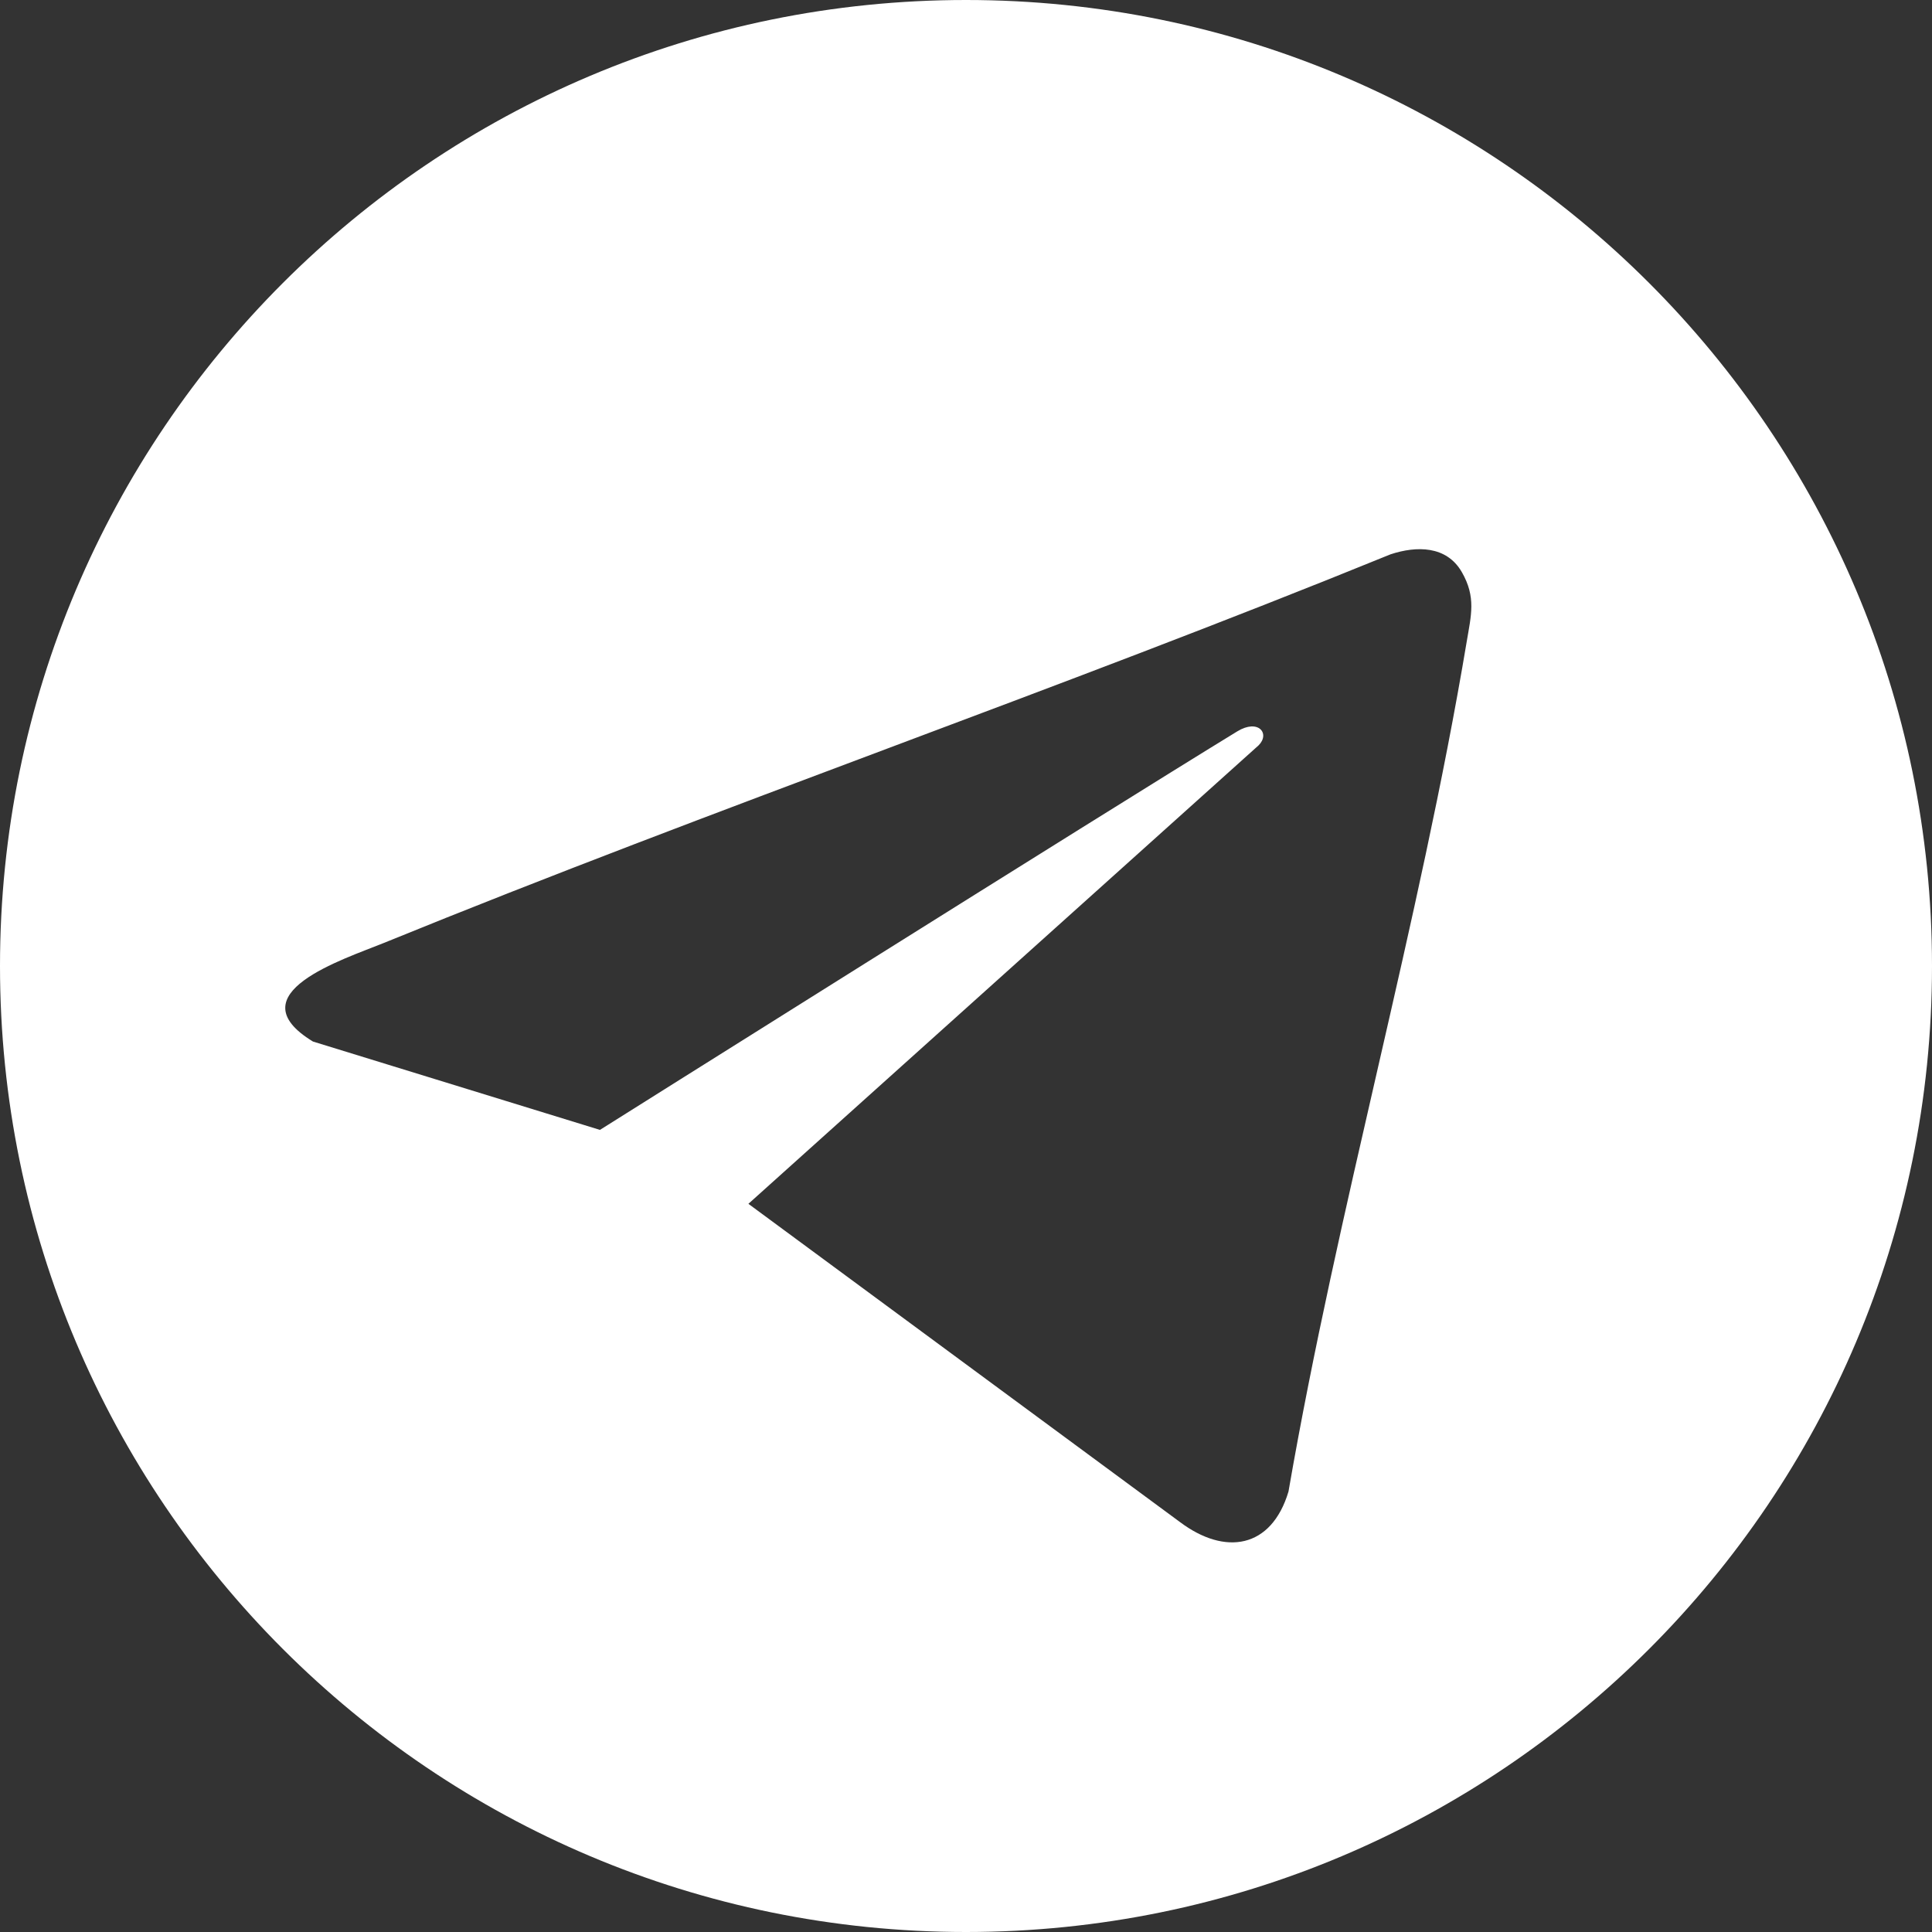 <?xml version="1.0" encoding="UTF-8"?> <svg xmlns="http://www.w3.org/2000/svg" id="_Слой_1" viewBox="0 0 574.18 574.18"><rect x="0" y="0" width="574.18" height="574.18" fill="#333333" stroke="none"/><defs><style>.cls-1{fill:#fff;}</style></defs><path class="cls-1" d="M287.09,0C128.53,0,0,128.53,0,287.09s128.53,287.09,287.09,287.09,287.09-128.53,287.09-287.09S445.64,0,287.09,0ZM435.9,190.68c-14.05,84.01-38.41,168.43-52.97,252.61-5.08,16.96-18.87,19.11-32.26,9.05l-128.25-94.57,151.64-136.27c3.48-3.48-.07-7.97-6.35-4.14-40.63,24.85-189.41,118.44-189.41,118.44l-85.29-26.26c-23.36-14.22,9.2-24.46,20.99-29.27,98.96-40.35,200.29-75.19,299.27-115.53,7.74-2.55,16.63-2.58,21.16,5.26,4.31,7.47,2.78,12.85,1.47,20.68Z"></path></svg> 